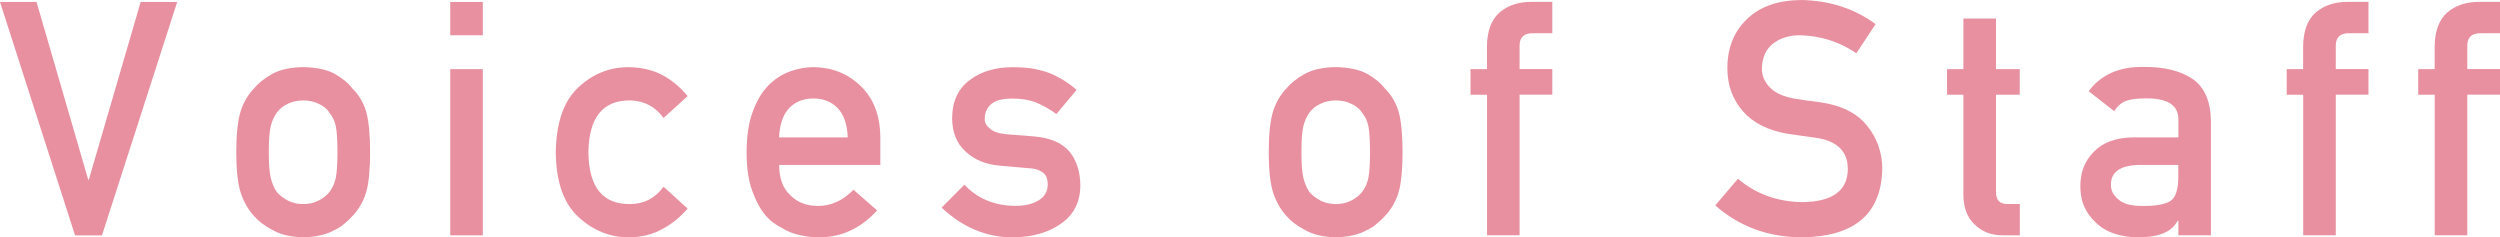 <?xml version="1.0" encoding="UTF-8"?><svg id="_レイヤー_2" xmlns="http://www.w3.org/2000/svg" viewBox="0 0 295 28"><defs><style>.cls-1{fill:#e88fa0;stroke-width:0px;}</style></defs><g id="_レイヤー_1-2"><path class="cls-1" d="M0,.23h4.31l6.1,20.98h.07L16.6.23h4.31l-8.88,27.55h-3.17L0,.23Z"/><path class="cls-1" d="M27.88,17.95c0-2.07.17-3.66.5-4.77.34-1.08.87-2,1.59-2.74.53-.65,1.27-1.23,2.21-1.75.94-.49,2.13-.75,3.6-.77,1.51.03,2.74.28,3.67.77.92.52,1.64,1.1,2.14,1.76.76.74,1.3,1.66,1.62,2.74.31,1.11.46,2.7.46,4.76s-.15,3.64-.46,4.72c-.32,1.08-.86,2.02-1.62,2.82-.25.29-.55.57-.9.85-.32.31-.73.59-1.24.81-.93.54-2.16.82-3.67.85-1.46-.03-2.66-.31-3.6-.85-.95-.49-1.68-1.05-2.21-1.66-.71-.79-1.24-1.73-1.59-2.82-.33-1.08-.5-2.66-.5-4.72ZM39.82,17.99c0-1.4-.06-2.43-.19-3.07-.12-.62-.38-1.16-.76-1.63-.28-.44-.7-.79-1.26-1.04-.53-.27-1.15-.4-1.85-.4-.65,0-1.26.13-1.81.4-.53.25-.96.6-1.29,1.04-.33.47-.57,1.01-.72,1.63-.15.64-.22,1.66-.22,3.03s.07,2.36.22,3c.15.64.39,1.21.72,1.71.33.38.76.71,1.29,1,.55.28,1.16.42,1.81.42.7,0,1.32-.14,1.85-.42.55-.29.97-.63,1.26-1,.38-.49.63-1.06.76-1.71.12-.63.19-1.62.19-2.96Z"/><path class="cls-1" d="M53.13.23h3.84v3.93h-3.84V.23ZM53.13,8.16h3.84v19.61h-3.84V8.16Z"/><path class="cls-1" d="M81.14,24.62c-.84.98-1.82,1.77-2.95,2.39-1.13.64-2.44.97-3.93,1-2.26,0-4.24-.79-5.95-2.36-1.77-1.57-2.68-4.12-2.73-7.65.05-3.56.96-6.15,2.73-7.75,1.71-1.57,3.69-2.35,5.95-2.32,1.49.03,2.8.34,3.93.94,1.13.62,2.11,1.44,2.95,2.47l-2.84,2.58c-.97-1.33-2.27-2.02-3.89-2.07-3.27-.05-4.93,2-4.98,6.14.05,4.12,1.71,6.15,4.98,6.09,1.62-.02,2.92-.71,3.89-2.05l2.84,2.59Z"/><path class="cls-1" d="M91.94,19.46c0,1.58.44,2.77,1.33,3.59.82.83,1.91,1.25,3.25,1.25,1.56,0,2.96-.64,4.19-1.91l2.79,2.44c-1.96,2.14-4.25,3.2-6.9,3.17-1.01,0-1.99-.15-2.95-.45-.48-.16-.95-.38-1.4-.66-.48-.24-.93-.54-1.35-.89-.81-.73-1.47-1.75-1.97-3.06-.55-1.26-.83-2.9-.83-4.91s.24-3.55.72-4.84c.48-1.31,1.09-2.34,1.84-3.1.76-.77,1.62-1.32,2.56-1.66.93-.34,1.86-.51,2.77-.51,2.19.03,4.04.76,5.55,2.21,1.54,1.47,2.32,3.5,2.34,6.08v3.25h-11.94ZM100.03,16.21c-.05-1.53-.45-2.69-1.2-3.47-.74-.75-1.69-1.12-2.85-1.12s-2.11.37-2.85,1.12c-.73.78-1.13,1.94-1.2,3.47h8.1Z"/><path class="cls-1" d="M113.79,21.78c1.57,1.68,3.59,2.51,6.07,2.51,1.11,0,2.02-.22,2.72-.66.7-.44,1.05-1.06,1.05-1.85,0-.71-.21-1.2-.63-1.47-.43-.29-1-.45-1.72-.47l-3.4-.3c-1.61-.15-2.93-.71-3.94-1.66-1.04-.93-1.57-2.24-1.59-3.91.02-2.02.72-3.53,2.09-4.53,1.33-1.01,3.02-1.51,5.06-1.51.89,0,1.68.06,2.38.17.7.13,1.36.3,1.98.53,1.18.49,2.24,1.15,3.18,1.98l-2.39,2.85c-.74-.55-1.52-1-2.35-1.35-.81-.32-1.75-.48-2.81-.48-1.21,0-2.05.22-2.53.66-.51.44-.76,1.01-.76,1.7-.03.44.17.83.57,1.15.37.37,1.02.6,1.96.7l3.18.25c2,.15,3.44.77,4.33,1.85.83,1.06,1.24,2.4,1.24,4.03-.03,1.9-.78,3.37-2.27,4.41-1.48,1.06-3.37,1.6-5.67,1.63-3.12,0-5.94-1.17-8.43-3.51l2.68-2.7Z"/><path class="cls-1" d="M149.71,17.95c0-2.07.17-3.66.5-4.77.34-1.08.87-2,1.59-2.74.53-.65,1.27-1.23,2.21-1.75.93-.49,2.13-.75,3.6-.77,1.51.03,2.74.28,3.67.77.92.52,1.64,1.1,2.14,1.76.76.74,1.3,1.66,1.62,2.74.31,1.11.46,2.7.46,4.76s-.15,3.64-.46,4.72c-.32,1.08-.86,2.02-1.62,2.82-.25.29-.55.57-.9.85-.32.31-.73.59-1.24.81-.93.54-2.16.82-3.67.85-1.46-.03-2.66-.31-3.6-.85-.95-.49-1.68-1.05-2.21-1.66-.71-.79-1.24-1.73-1.59-2.82-.33-1.08-.5-2.66-.5-4.72ZM161.66,17.99c0-1.4-.06-2.43-.18-3.07-.12-.62-.38-1.16-.76-1.63-.28-.44-.7-.79-1.26-1.04-.53-.27-1.15-.4-1.85-.4-.65,0-1.26.13-1.81.4-.53.25-.96.6-1.29,1.04-.33.47-.57,1.01-.72,1.63-.15.64-.22,1.66-.22,3.03s.07,2.36.22,3c.15.64.39,1.21.72,1.71.33.38.76.71,1.29,1,.55.28,1.16.42,1.81.42.7,0,1.32-.14,1.85-.42.55-.29.97-.63,1.26-1,.38-.49.63-1.06.76-1.71.12-.63.18-1.62.18-2.96Z"/><path class="cls-1" d="M175.46,11.18h-1.94v-3.02h1.94v-2.59c0-1.86.5-3.24,1.51-4.12.98-.82,2.22-1.23,3.71-1.23h2.49v3.7h-2.2c-1.16-.04-1.71.51-1.66,1.63v2.6h3.86v3.02h-3.86v16.59h-3.84V11.18Z"/><path class="cls-1" d="M205.08,21.1c2.14,1.81,4.69,2.72,7.64,2.75,3.5-.05,5.27-1.33,5.32-3.84.03-2.05-1.14-3.29-3.51-3.71-1.08-.15-2.27-.32-3.56-.51-2.31-.39-4.07-1.27-5.28-2.63-1.24-1.4-1.86-3.1-1.86-5.11,0-2.41.78-4.35,2.34-5.82,1.51-1.46,3.65-2.21,6.43-2.23,3.34.08,6.25,1.02,8.72,2.85l-2.27,3.43c-2.02-1.36-4.24-2.07-6.66-2.12-1.26,0-2.3.32-3.14.96-.87.67-1.32,1.66-1.35,2.99,0,.79.3,1.51.9,2.16.6.66,1.57,1.11,2.9,1.36.74.13,1.75.27,3.03.43,2.52.35,4.39,1.28,5.59,2.78,1.19,1.48,1.79,3.19,1.79,5.14-.14,5.27-3.28,7.94-9.44,8.02-3.98,0-7.4-1.25-10.27-3.76l2.67-3.14Z"/><path class="cls-1" d="M231.69,2.19h3.84v5.97h2.8v3.02h-2.8v11.43c-.03,1,.43,1.48,1.37,1.46h1.44v3.7h-2.01c-1.35,0-2.46-.43-3.32-1.28-.88-.82-1.33-2-1.33-3.55v-11.76h-1.93v-3.02h1.93V2.19Z"/><path class="cls-1" d="M257.04,26.04h-.07c-.36.67-.91,1.16-1.66,1.47-.74.33-1.76.49-3.06.49-2.14-.03-3.79-.6-4.94-1.74-1.22-1.11-1.83-2.52-1.83-4.25s.53-3.02,1.59-4.1c1.06-1.11,2.61-1.67,4.65-1.7h5.33v-2.07c.03-1.73-1.28-2.58-3.93-2.53-.96,0-1.72.1-2.27.3-.58.24-1.03.65-1.37,1.21l-3.02-2.36c1.46-1.95,3.62-2.91,6.47-2.86,2.41-.03,4.33.44,5.77,1.4,1.44.98,2.17,2.67,2.19,5.06v13.4h-3.84v-1.74ZM257.04,19.46h-4.62c-2.24.05-3.35.84-3.33,2.36,0,.67.29,1.24.87,1.7.55.52,1.47.78,2.75.78,1.61.03,2.75-.17,3.42-.59.6-.42.91-1.36.91-2.84v-1.42Z"/><path class="cls-1" d="M271.77,11.18h-1.94v-3.02h1.94v-2.59c0-1.86.5-3.24,1.51-4.12.98-.82,2.22-1.23,3.71-1.23h2.49v3.7h-2.2c-1.16-.04-1.71.51-1.66,1.63v2.6h3.86v3.02h-3.86v16.59h-3.84V11.18Z"/><path class="cls-1" d="M287.29,11.18h-1.94v-3.02h1.94v-2.59c0-1.86.5-3.24,1.51-4.12.98-.82,2.22-1.23,3.71-1.23h2.49v3.7h-2.2c-1.16-.04-1.71.51-1.66,1.63v2.6h3.86v3.02h-3.86v16.59h-3.84V11.18Z"/></g></svg>